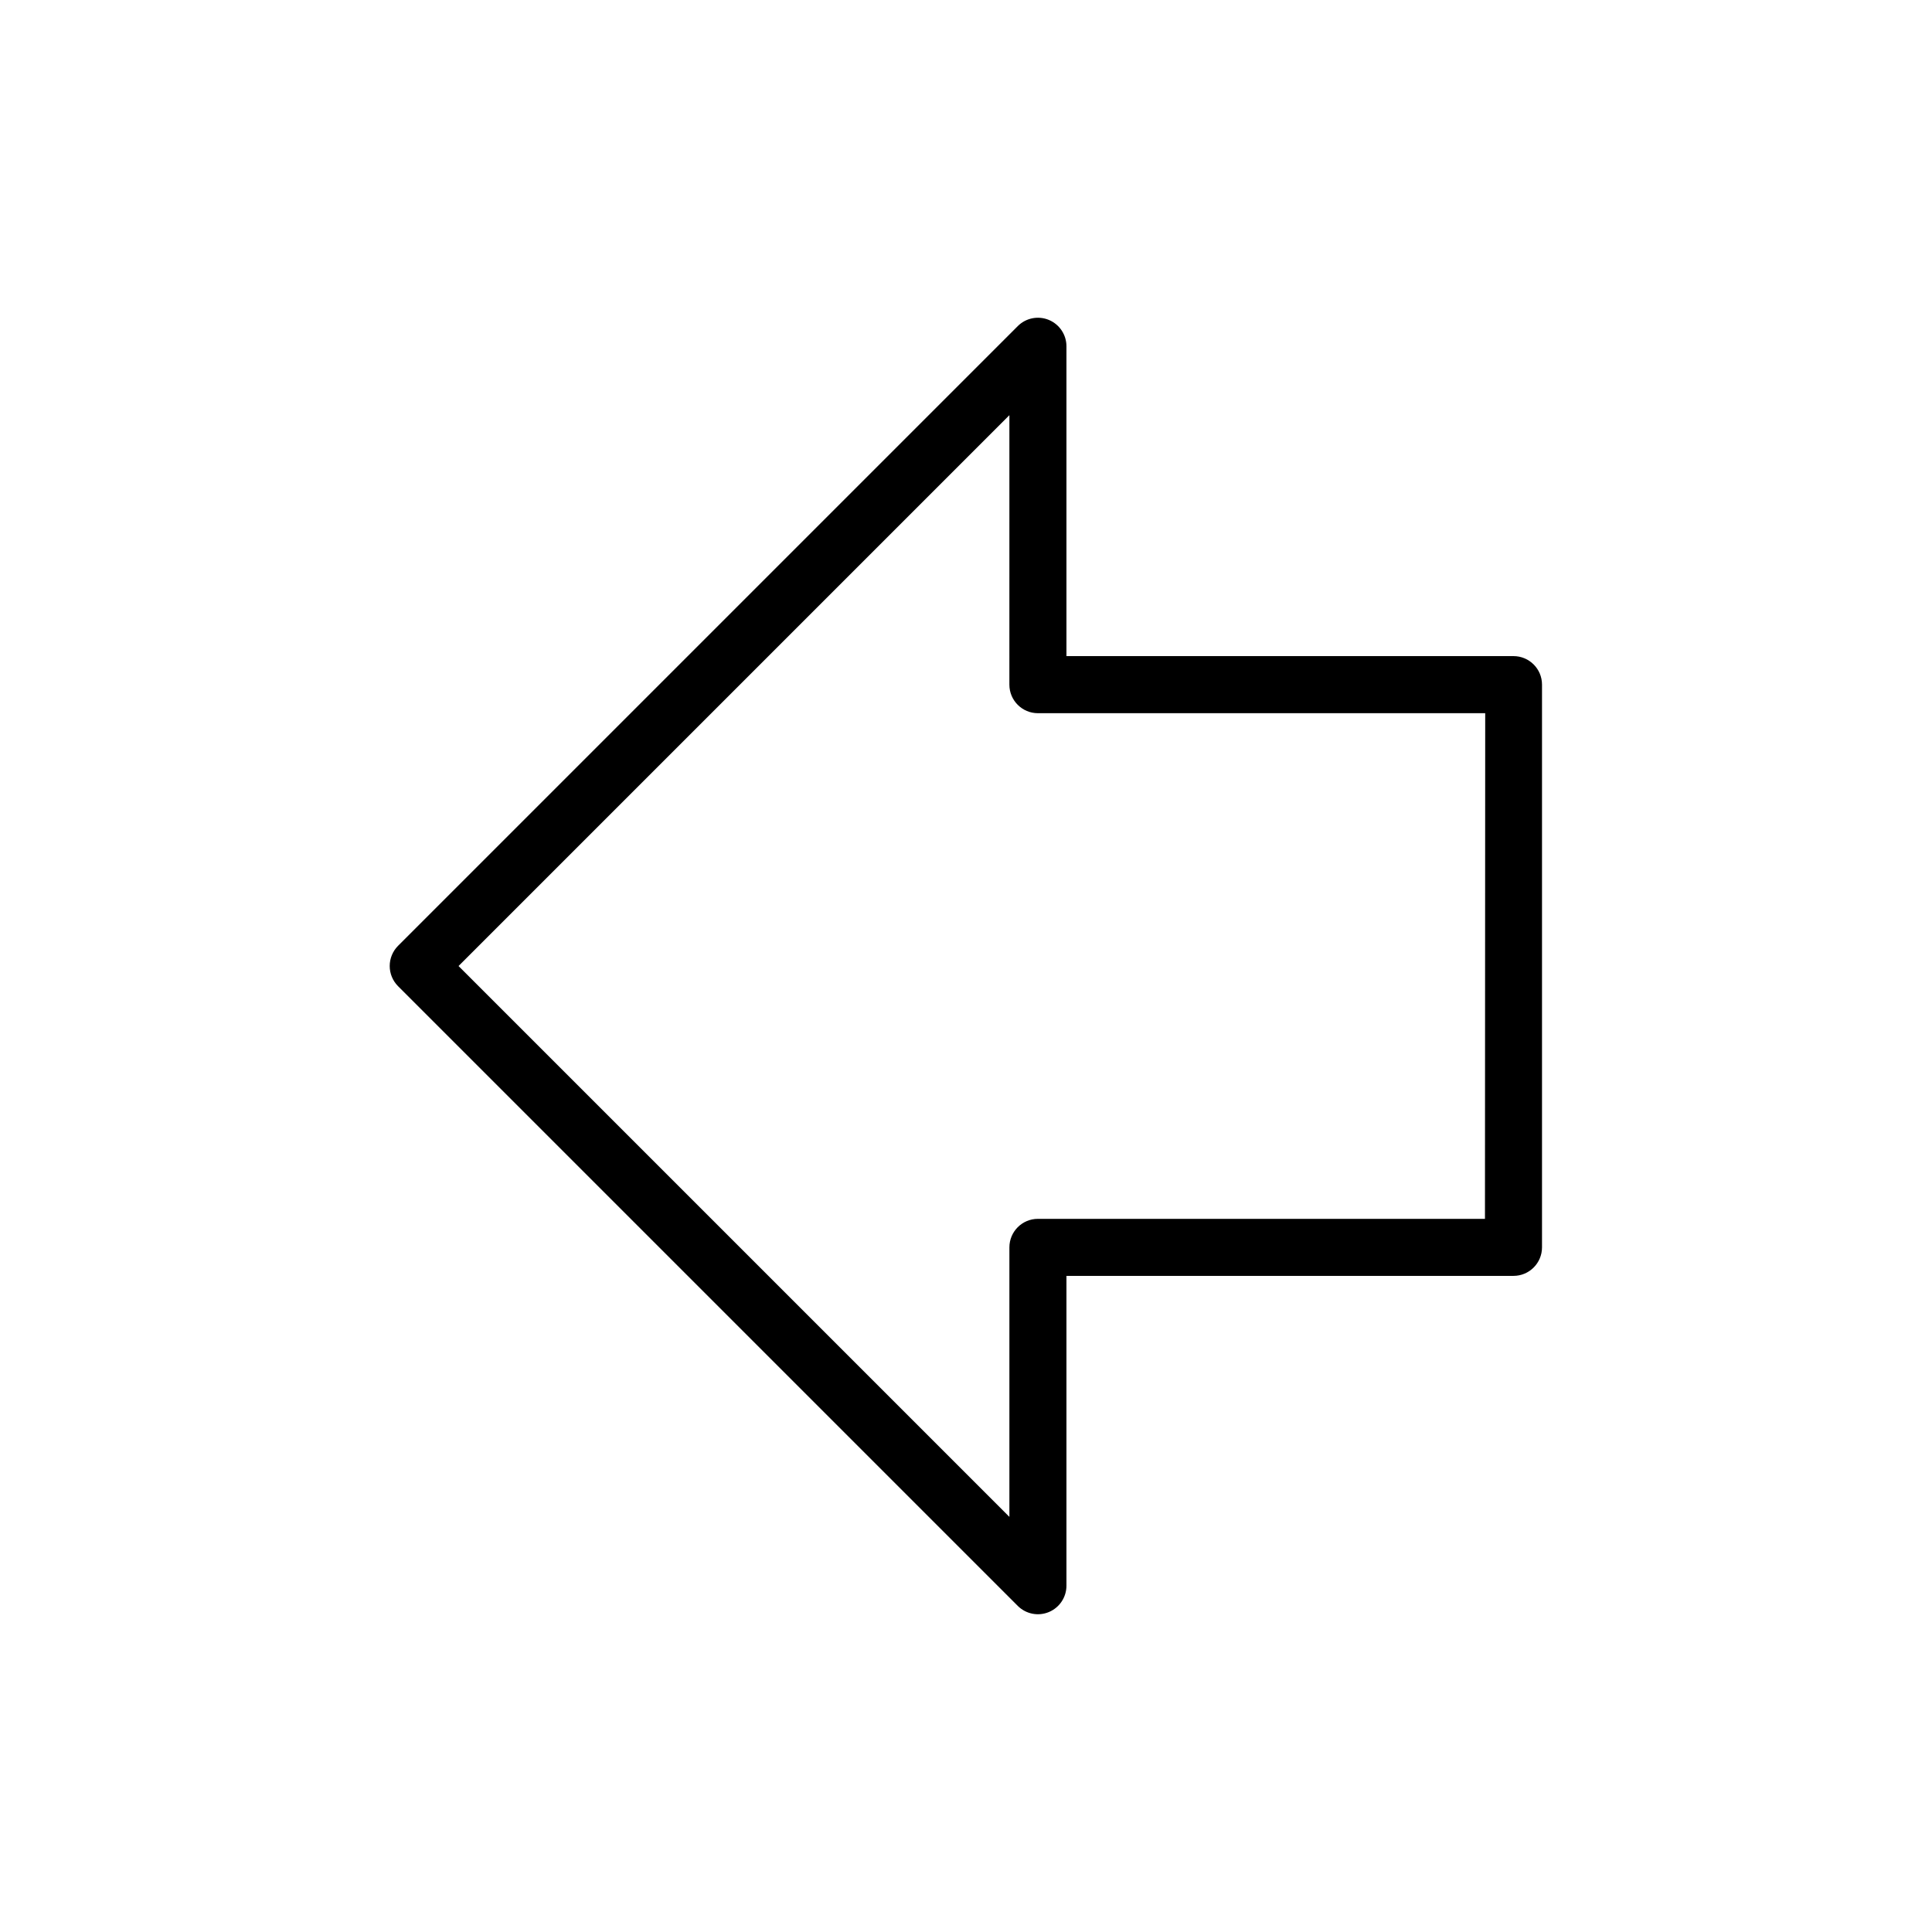 <?xml version="1.0" encoding="UTF-8"?>
<!-- Uploaded to: SVG Repo, www.svgrepo.com, Generator: SVG Repo Mixer Tools -->
<svg fill="#000000" width="800px" height="800px" version="1.1" viewBox="144 144 512 512" xmlns="http://www.w3.org/2000/svg">
 <path d="m545.09 317.88h-118.47v-82.102c0.004-3.059-1.836-5.82-4.656-6.992-2.824-1.176-6.078-0.531-8.242 1.633l-164.22 164.22c-1.422 1.422-2.223 3.352-2.223 5.363 0 2.008 0.801 3.938 2.223 5.359l164.22 164.22c2.164 2.16 5.418 2.805 8.242 1.629 2.82-1.172 4.66-3.934 4.656-6.992v-82.098h118.47c4.176 0 7.559-3.387 7.559-7.559v-149.13c0-4.172-3.383-7.555-7.559-7.555zm-7.559 149.13-118.47-0.004c-4.172 0-7.559 3.383-7.559 7.559v71.422l-145.98-145.98 145.98-145.98-0.004 71.418c0 4.176 3.387 7.559 7.559 7.559h118.54z"/>
</svg>
